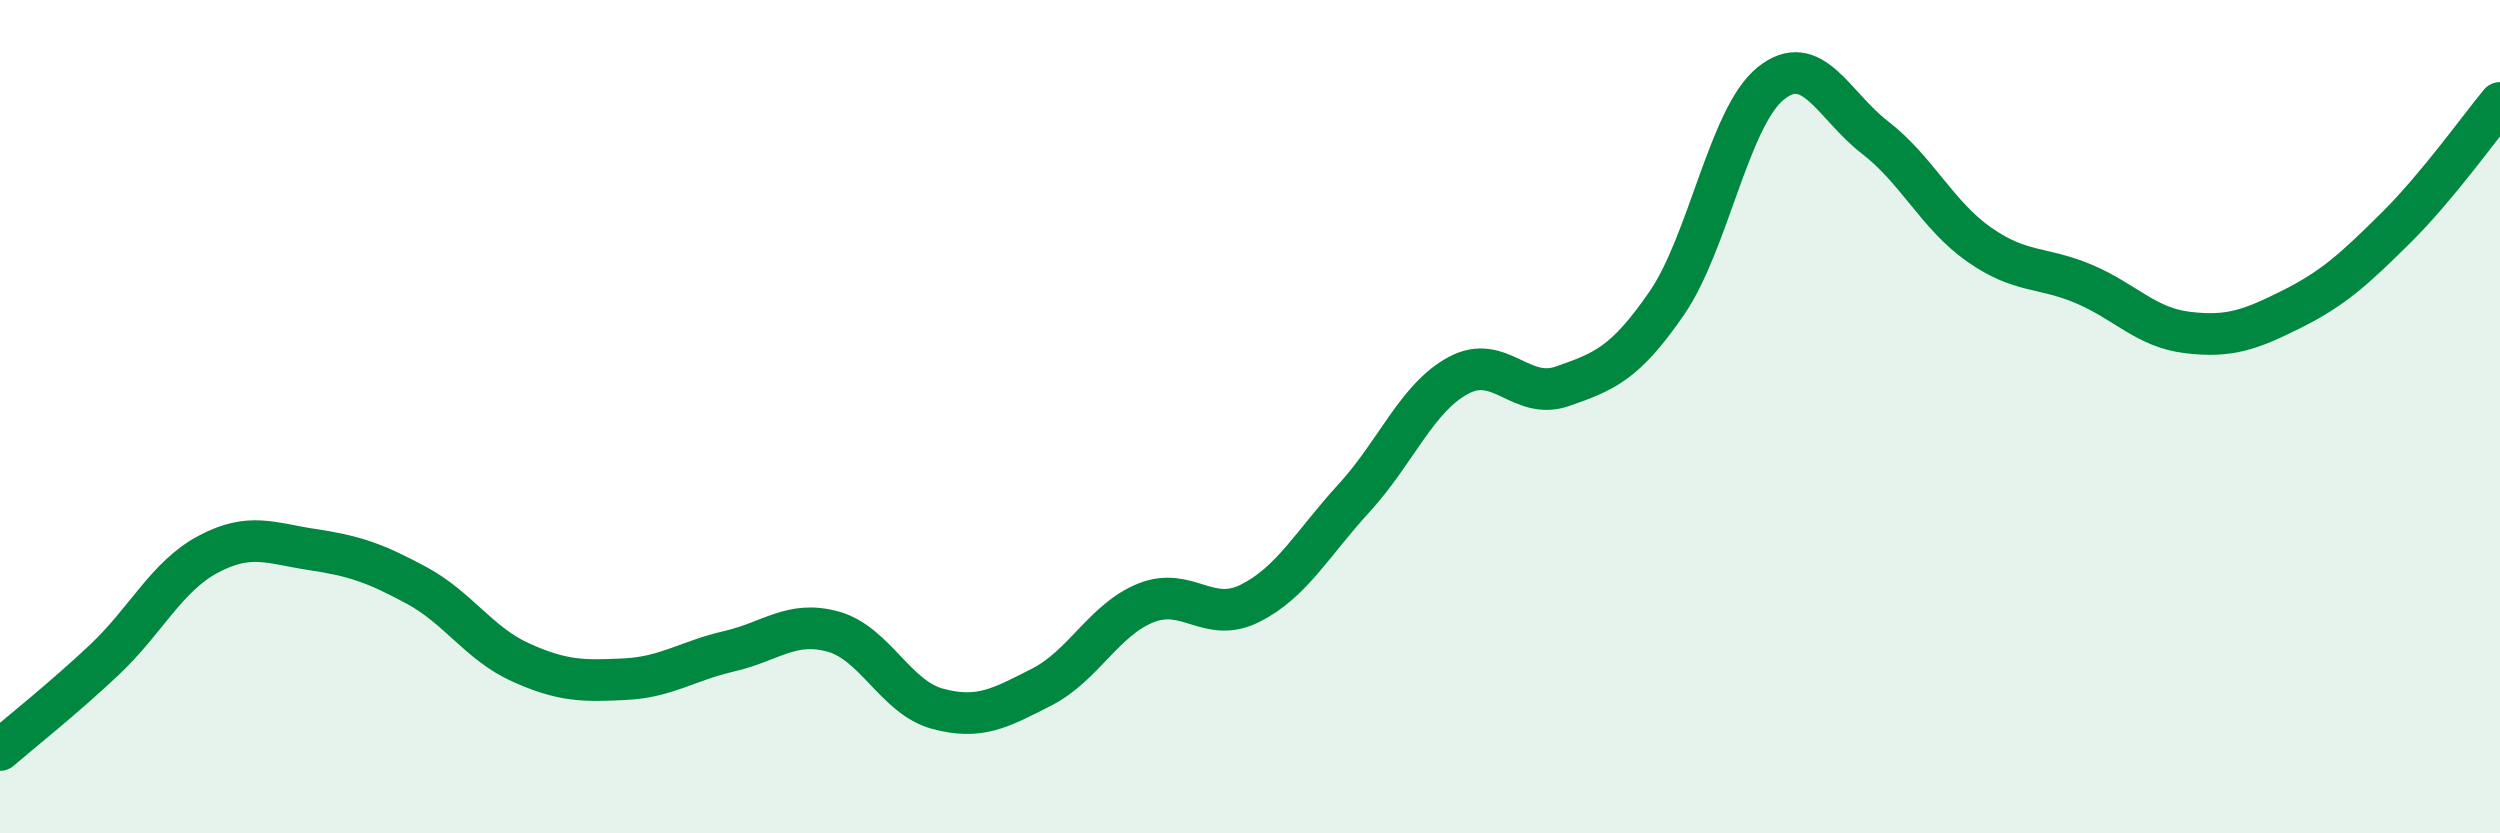 
    <svg width="60" height="20" viewBox="0 0 60 20" xmlns="http://www.w3.org/2000/svg">
      <path
        d="M 0,18 C 0.5,17.57 1.5,16.78 2.5,15.84 C 3.5,14.9 4,13.83 5,13.3 C 6,12.77 6.5,13.04 7.5,13.19 C 8.5,13.34 9,13.51 10,14.05 C 11,14.59 11.5,15.45 12.5,15.9 C 13.5,16.35 14,16.35 15,16.3 C 16,16.25 16.5,15.86 17.5,15.63 C 18.5,15.4 19,14.88 20,15.16 C 21,15.44 21.5,16.74 22.5,17.01 C 23.5,17.28 24,17 25,16.49 C 26,15.98 26.5,14.87 27.5,14.47 C 28.5,14.07 29,14.98 30,14.48 C 31,13.98 31.5,13.04 32.5,11.95 C 33.5,10.86 34,9.55 35,9.01 C 36,8.47 36.5,9.62 37.5,9.27 C 38.5,8.92 39,8.73 40,7.28 C 41,5.83 41.5,2.8 42.5,2 C 43.5,1.2 44,2.53 45,3.3 C 46,4.07 46.5,5.17 47.5,5.87 C 48.5,6.57 49,6.39 50,6.81 C 51,7.23 51.5,7.86 52.5,7.98 C 53.5,8.1 54,7.92 55,7.42 C 56,6.92 56.5,6.46 57.5,5.47 C 58.5,4.48 59.5,3.07 60,2.47L60 20L0 20Z"
        fill="#008740"
        opacity="0.1"
        stroke-linecap="round"
        stroke-linejoin="round"
      />
      <path
        d="M 0,18 C 0.5,17.57 1.5,16.78 2.5,15.84 C 3.5,14.9 4,13.83 5,13.3 C 6,12.77 6.5,13.04 7.5,13.19 C 8.5,13.34 9,13.51 10,14.05 C 11,14.59 11.5,15.45 12.5,15.9 C 13.5,16.35 14,16.35 15,16.3 C 16,16.25 16.5,15.86 17.5,15.63 C 18.5,15.4 19,14.88 20,15.16 C 21,15.44 21.5,16.74 22.5,17.01 C 23.5,17.28 24,17 25,16.49 C 26,15.98 26.5,14.87 27.5,14.47 C 28.5,14.07 29,14.98 30,14.48 C 31,13.98 31.5,13.04 32.5,11.95 C 33.5,10.86 34,9.55 35,9.01 C 36,8.47 36.5,9.62 37.5,9.27 C 38.5,8.92 39,8.73 40,7.28 C 41,5.83 41.5,2.8 42.5,2 C 43.5,1.2 44,2.53 45,3.3 C 46,4.07 46.5,5.17 47.5,5.87 C 48.5,6.57 49,6.39 50,6.81 C 51,7.23 51.5,7.86 52.5,7.98 C 53.5,8.1 54,7.92 55,7.42 C 56,6.92 56.5,6.46 57.5,5.47 C 58.5,4.48 59.5,3.07 60,2.47"
        stroke="#008740"
        stroke-width="1"
        fill="none"
        stroke-linecap="round"
        stroke-linejoin="round"
      />
    </svg>
  